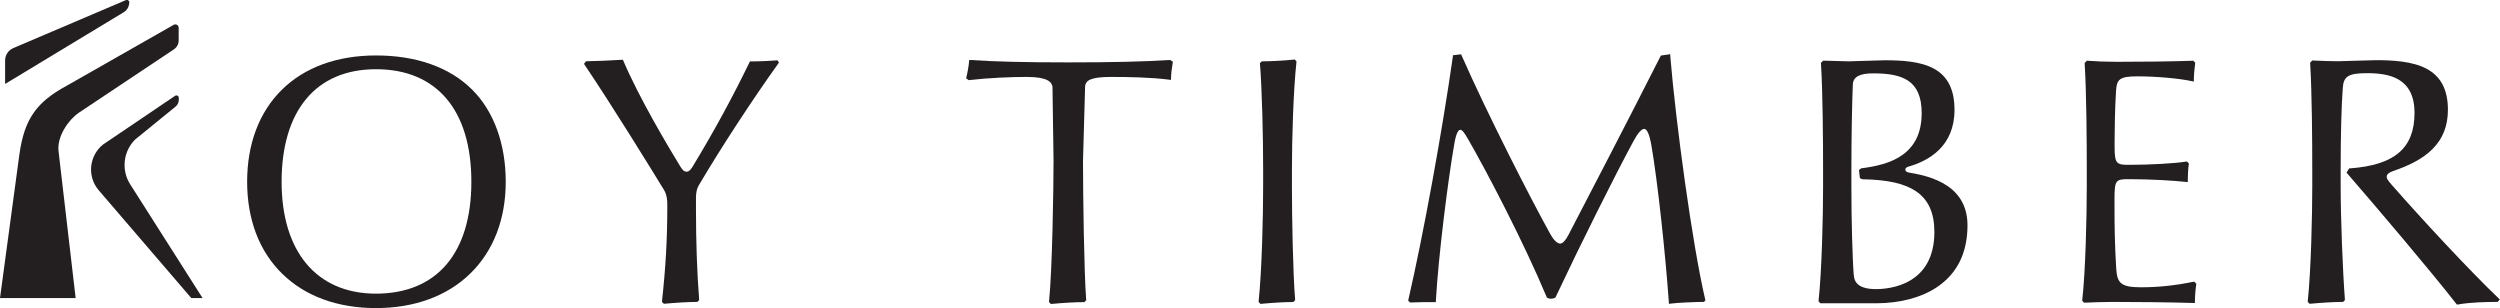 <svg viewBox="0 0 259.67 32" xmlns="http://www.w3.org/2000/svg" data-name="Layer 2" id="Layer_2">
  <defs>
    <style>
      .cls-1 {
        fill: #231f20;
      }
    </style>
  </defs>
  <g data-name="Layer 1" id="Layer_1-2">
    <g>
      <path d="M39.05,5.76c-4.03,0-7.41,1.23-9.77,3.56-2.36,2.32-3.61,5.63-3.61,9.56s1.26,7.23,3.65,9.56c2.38,2.33,5.74,3.56,9.73,3.56s7.4-1.24,9.81-3.6c2.4-2.35,3.67-5.64,3.67-9.52s-1.21-7.32-3.51-9.59c-2.33-2.31-5.78-3.53-9.98-3.53ZM39.05,30.5c-6.14,0-9.8-4.34-9.8-11.62s3.48-11.69,9.8-11.69,9.91,4.26,9.91,11.69-3.61,11.62-9.91,11.62Z" class="cls-1"></path>
      <path d="M80.7,6.27c-.25.02-1.58.11-2.72.11h-.08l-.04.07c-1.82,3.74-3.64,7.09-5.92,10.86-.24.36-.38.52-.62.52-.3,0-.45-.21-.69-.59-1.23-2.01-4.26-7.1-5.89-10.94l-.04-.09h-.09c-1.2.08-3.08.15-3.67.15h-.07l-.21.27.05.08c2.96,4.4,6.76,10.57,8.26,13.02.31.51.34,1.16.34,1.42v.51c0,3.14-.17,6.2-.55,9.63v.06s.19.2.19.2h.06c1.16-.11,2.51-.19,3.37-.19h.05l.19-.19v-.06c-.22-2.78-.33-6.05-.33-9.45v-1.09c0-.44.04-.92.35-1.42,2.3-3.89,5.53-8.83,8.22-12.58l.05-.07-.17-.25h-.08Z" class="cls-1"></path>
      <path d="M121.49,6.23c-2.54.17-5.98.25-10.51.25s-7.78-.08-10.18-.25h-.13s-.01.12-.01.12c-.03.44-.18,1.28-.29,1.69l-.02.09.26.19h.05c1.96-.23,4.4-.33,5.95-.33,2.23,0,2.62.54,2.71,1.01l.11,7.7c0,3.02-.14,11.51-.47,14.61v.06s.19.2.19.2h.06c1.16-.11,2.51-.19,3.37-.19h.05l.19-.19v-.06c-.22-2.79-.33-10.88-.33-14.43l.22-7.8c.11-.48.41-.91,2.67-.91,1.66,0,4.09.03,6.1.29l.15.02v-.15c0-.43.11-1.25.18-1.65l.02-.09-.3-.18h-.04Z" class="cls-1"></path>
      <path d="M134.41,6.19c-1.07.11-2.42.18-3.3.18h-.05l-.19.19v.06c.22,2.79.33,7.64.33,10.98v1.82c0,2.91-.13,8.71-.47,11.88v.06s.19.2.19.2h.06c1.14-.11,2.49-.19,3.3-.19h.05l.19-.19v-.06c-.23-2.93-.33-8.61-.33-11.71v-1.82c0-3.27.15-8.16.47-11.16v-.06s-.19-.2-.19-.2h-.06Z" class="cls-1"></path>
      <path d="M173.49,5.77v-.14s-.98.14-.98.14l-.03.06c-3.05,6.03-7.42,14.45-9.6,18.63-.29.54-.58.84-.83.84-.29,0-.66-.35-.98-.91-2.09-3.76-6.59-12.57-9.27-18.66l-.04-.09-.85.1v.1c-1.09,7.69-3.07,18.57-4.63,25.31l-.02.07.2.2h.06c.72-.04,1.75-.04,2.5-.04h.12v-.12c.25-4.54,1.25-12.54,1.93-16.4.22-1.28.51-1.38.6-1.38.22,0,.45.35.76.88,2,3.45,5.86,10.85,8.22,16.5v.02s.03.02.03.02c.11.11.28.13.4.13.16,0,.34-.04.45-.11l.03-.02.02-.04c2.57-5.46,6.12-12.57,8.08-16.19.44-.82.83-1.28,1.12-1.28s.54.56.74,1.67c.66,3.78,1.48,11.51,1.82,16.36v.14s.15-.02.15-.02c.76-.11,2.81-.18,3.44-.18h.05l.16-.16-.02-.07c-1.35-5.77-3.06-18.38-3.64-25.38Z" class="cls-1"></path>
      <path d="M202.27,19.31c-1.26-.86-2.83-1.19-3.9-1.37-.33-.03-.46-.18-.47-.3-.01-.13.09-.26.28-.32,2.2-.62,4.83-2.14,4.83-5.91,0-2.07-.68-3.46-2.09-4.25-1.42-.8-3.41-.9-5.17-.9l-3.74.11-2.64-.07-.23.23v.06c.19,3.04.22,8.21.22,11.02v1.82c0,2.92-.13,8.71-.47,11.81v.06s.19.2.19.2h5.8c2.47,0,4.72-.6,6.33-1.69,2.09-1.41,3.15-3.57,3.15-6.41,0-1.77-.7-3.14-2.07-4.08ZM192.55,28.62c-.14-1.65-.25-5.77-.25-9.19v-1.82c0-3.3.07-7.03.15-8.87.06-.77.72-1.12,2.12-1.12,3.02,0,5.03.7,5.03,4.13,0,4.38-3.34,5.36-6.25,5.73h-.03s-.23.18-.23.18l.09.84.24.12h.03c2.6.04,4.37.44,5.57,1.25,1.28.87,1.9,2.25,1.9,4.22,0,5.52-4.66,5.94-6.09,5.94s-2.21-.46-2.27-1.41Z" class="cls-1"></path>
      <path d="M227.84,29.26c-1.78.38-3.62.58-5.47.58-2.09,0-2.46-.45-2.56-1.91-.15-2.46-.18-4.15-.18-6.61v-.62c0-2.03.13-2.09,1.54-2.09,2.19,0,4.69.15,5.92.29l.15.02v-.15c0-.44.03-1.28.11-1.72v-.07s-.19-.2-.19-.2h-.07c-1.11.19-3.76.34-5.91.34-1.3,0-1.54-.06-1.54-1.83v-.69c0-1.05.03-3.32.15-5.16.07-1.19.35-1.51,2.2-1.51,1.96,0,4.36.21,5.72.51l.16.03v-.16c0-.51.07-1.27.14-1.73v-.07s-.19-.2-.19-.2h-.06c-2.26.08-5.59.11-7.89.11-1.05,0-2.13-.04-3.05-.11h-.06s-.23.23-.23.23v.06c.19,3.03.22,8.2.22,11.02v1.82c0,2.94-.13,8.72-.47,11.74v.06s.19.2.19.2h.06c.78-.03,1.74-.08,2.87-.08,2.27,0,5.76.03,8.44.11h.14s0-.13,0-.13c0-.56.07-1.38.14-1.8v-.07s-.2-.21-.2-.21l-.07.02Z" class="cls-1"></path>
      <path d="M259.58,31.04c-3.08-2.94-7.97-8.21-11.2-11.89-.36-.43-.48-.58-.48-.79,0-.23.2-.42.6-.57,1.9-.64,3.21-1.37,4.14-2.29,1.09-1.08,1.62-2.42,1.62-4.1,0-2.06-.72-3.45-2.2-4.25-1.48-.8-3.6-.9-5.28-.9l-3.93.11c-.78,0-1.45-.03-2.22-.06l-.45-.02-.23.23v.06c.19,3.04.22,8.21.22,11.02v1.82c0,2.91-.13,8.71-.47,11.88v.06s.19.2.19.2h.06c1.16-.11,2.51-.19,3.37-.19h.05l.19-.19v-.06c-.23-2.97-.44-8.55-.44-11.71v-1.82c0-3.5.08-6.66.22-8.43.07-1.23.59-1.55,2.52-1.55,2.29,0,4.93.47,4.93,4.13s-2.07,5.42-6.72,5.76h-.07s-.27.44-.27.44l.06.07c3.04,3.5,8.84,10.34,11.35,13.57l.05.06h.08c1.36-.24,2.99-.27,4.09-.27h.05l.24-.24-.1-.09Z" class="cls-1"></path>
      <path d="M8.14,11.74l9.92-6.61c.31-.21.5-.56.5-.93v-1.32c0-.19-.15-.35-.35-.35-.06,0-.12.02-.17.05l-11.12,6.33c-1.61.87-2.66,1.73-3.39,2.76-.79,1.11-1.25,2.46-1.52,4.4L0,30.96h7.86l-.02-.15c-.01-.1-1.33-11.36-1.76-15.11-.18-1.56,1.09-3.3,2.07-3.96Z" class="cls-1"></path>
      <path d="M14.05,14.48l4.19-3.41c.21-.17.33-.43.33-.7v-.22c0-.13-.11-.24-.24-.24-.05,0-.1.01-.14.04l-7.5,5.07c-.7.57-1.13,1.38-1.22,2.28-.08.9.2,1.78.79,2.47l9.61,11.19h1.17l-7.52-11.82c-.94-1.47-.72-3.44.53-4.66Z" class="cls-1"></path>
      <path d="M13.4.48l.03-.19c.01-.07,0-.15-.06-.21-.05-.06-.12-.09-.19-.09-.03,0-.07,0-.1.02L1.39,4.99c-.52.22-.86.73-.86,1.29v2.44L12.87,1.26c.28-.17.47-.45.53-.78Z" class="cls-1"></path>
    </g>
  </g>
</svg>